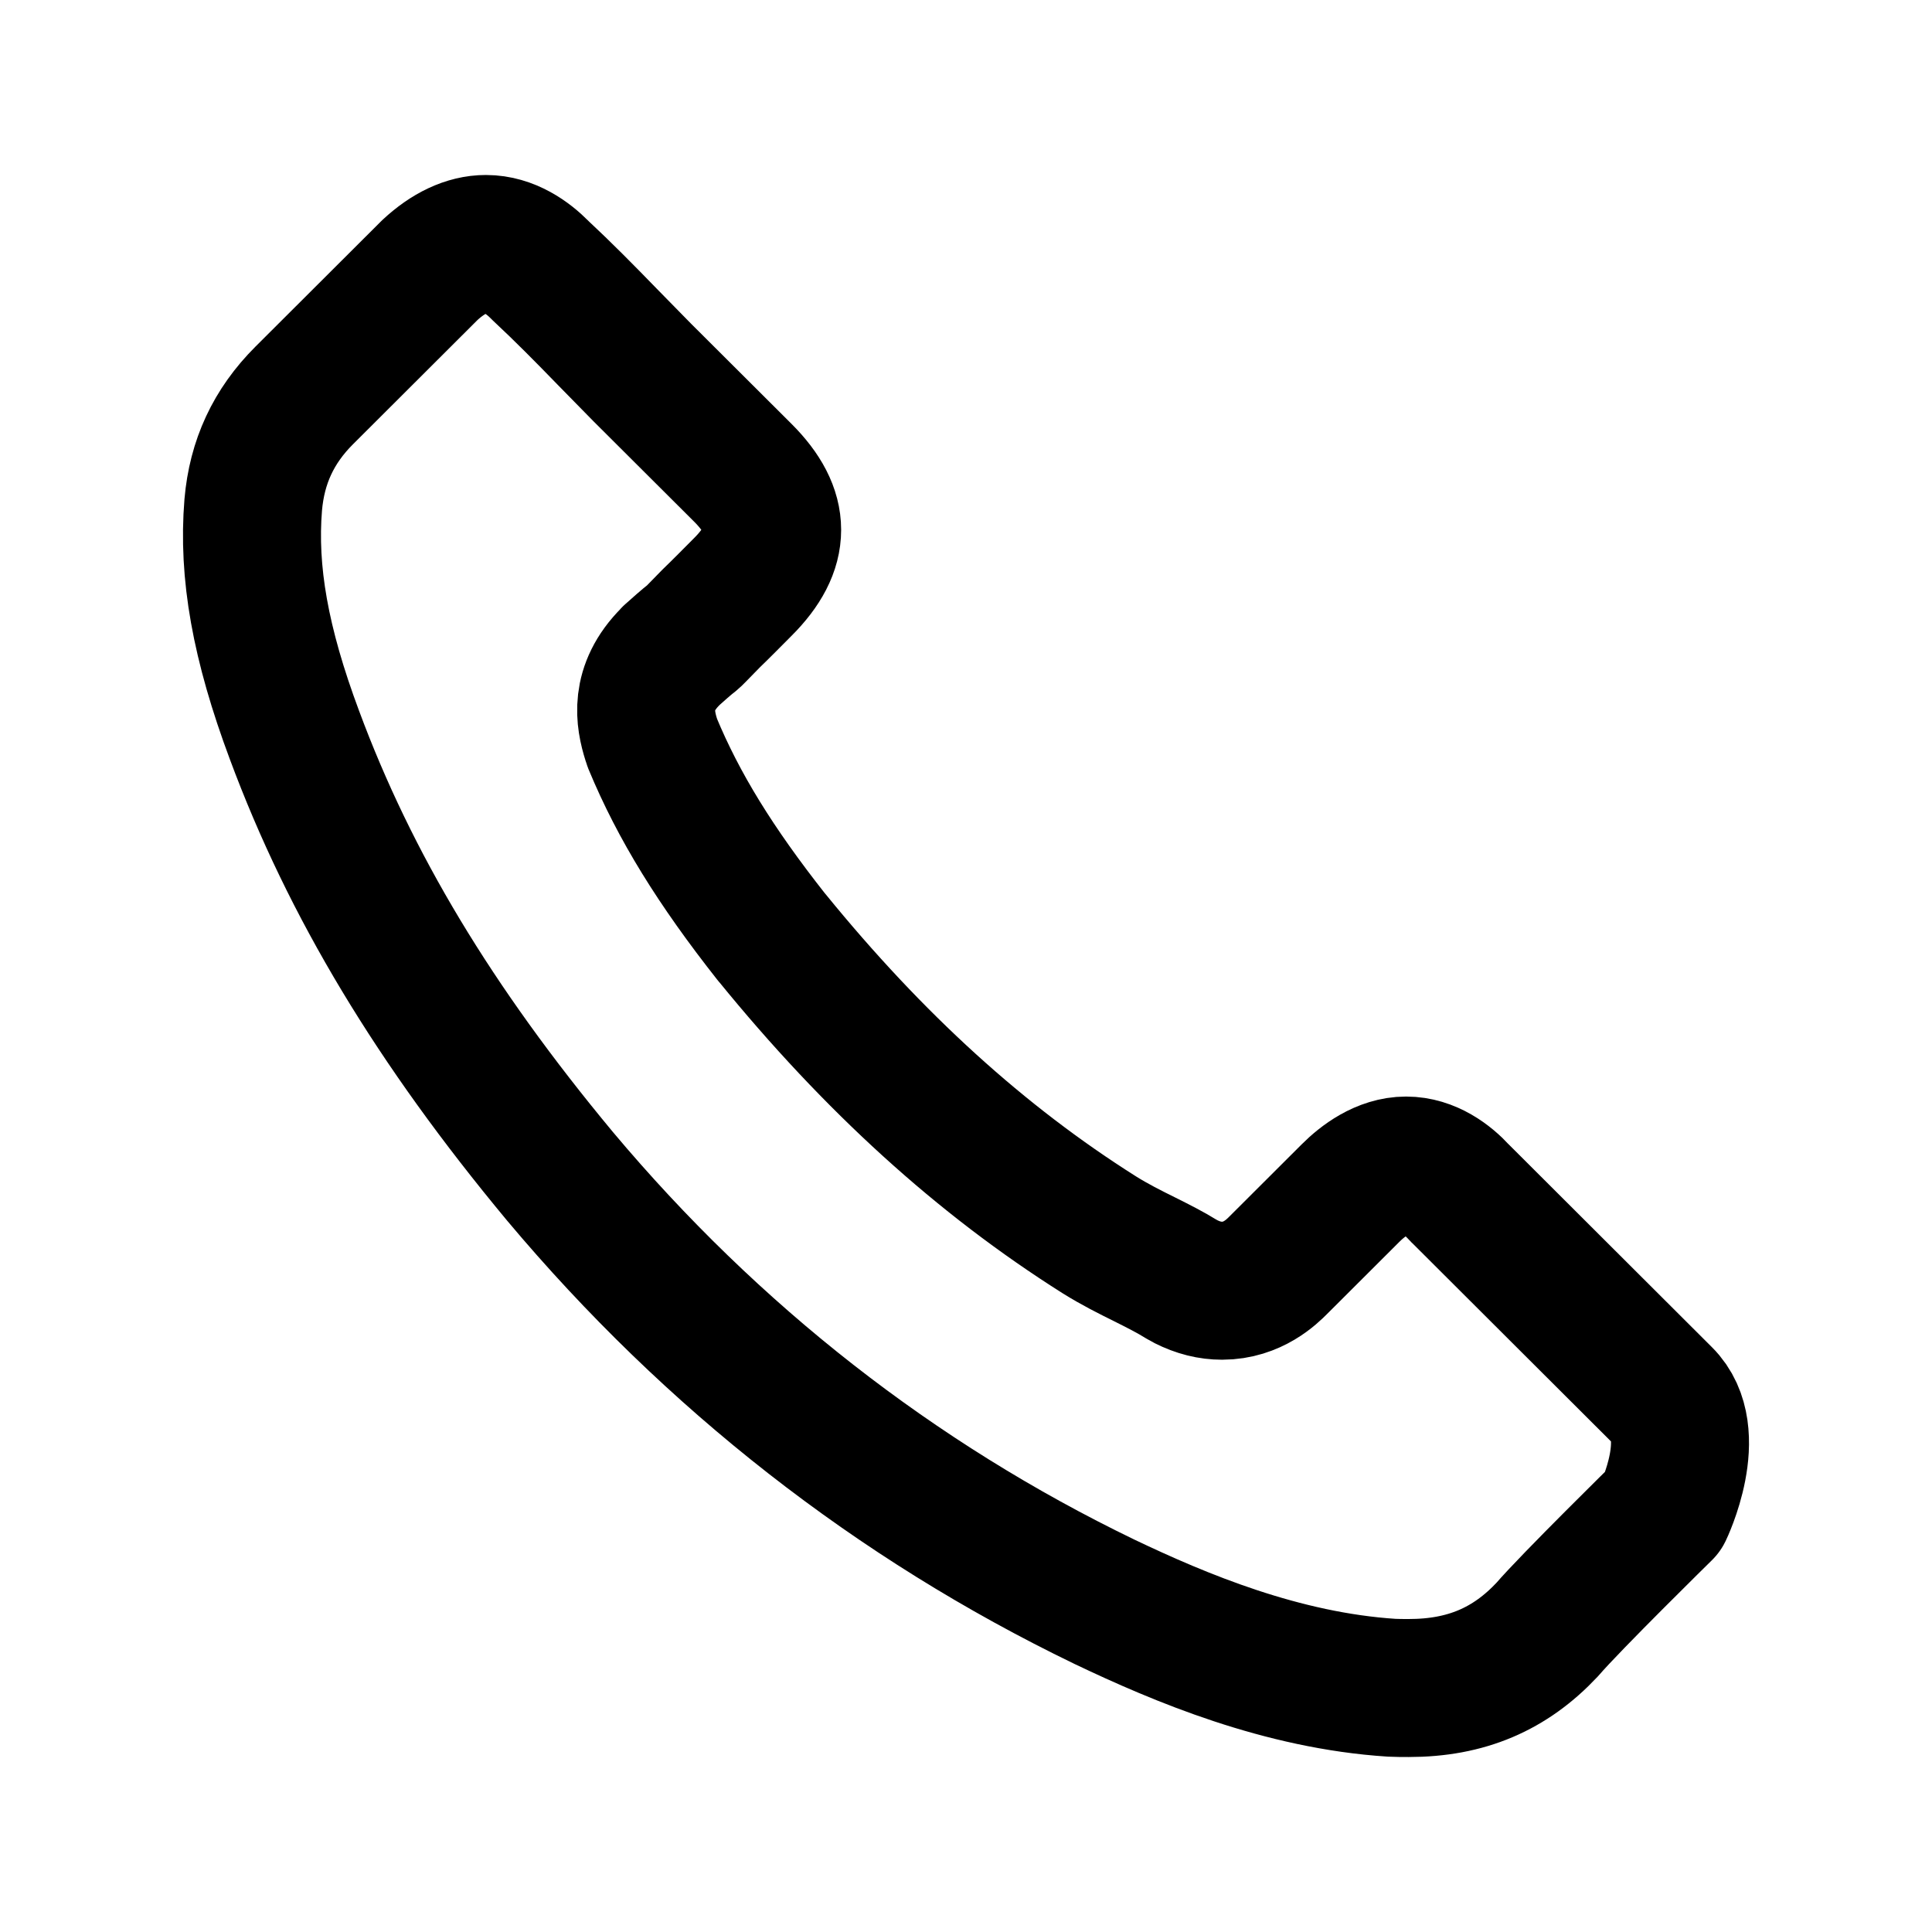 <svg width="14" height="14" viewBox="0 0 14 14" fill="none" xmlns="http://www.w3.org/2000/svg">
<path d="M12.054 10.95C12.054 10.95 11.378 11.614 11.212 11.808C10.942 12.096 10.624 12.232 10.208 12.232C10.168 12.232 10.125 12.232 10.085 12.23C9.291 12.179 8.554 11.87 8.001 11.606C6.489 10.875 5.161 9.838 4.058 8.524C3.147 7.428 2.538 6.415 2.134 5.327C1.886 4.663 1.795 4.146 1.835 3.658C1.862 3.346 1.982 3.088 2.204 2.866L3.115 1.957C3.246 1.835 3.385 1.768 3.521 1.768C3.689 1.768 3.826 1.869 3.911 1.955C3.914 1.957 3.916 1.96 3.919 1.963C4.082 2.115 4.237 2.272 4.4 2.44C4.483 2.525 4.568 2.611 4.654 2.699L5.383 3.426C5.666 3.709 5.666 3.97 5.383 4.253C5.306 4.33 5.231 4.407 5.153 4.482C4.929 4.711 5.105 4.535 4.873 4.743C4.867 4.749 4.862 4.751 4.859 4.757C4.63 4.986 4.672 5.21 4.72 5.362C4.723 5.37 4.726 5.378 4.728 5.386C4.918 5.844 5.185 6.276 5.591 6.791L5.594 6.794C6.331 7.7 7.109 8.407 7.966 8.948C8.076 9.017 8.188 9.073 8.295 9.126C8.391 9.174 8.482 9.22 8.559 9.268C8.57 9.273 8.581 9.281 8.591 9.286C8.682 9.332 8.768 9.353 8.856 9.353C9.078 9.353 9.217 9.214 9.262 9.169L9.786 8.646C9.876 8.556 10.021 8.446 10.189 8.446C10.355 8.446 10.491 8.55 10.574 8.641C10.576 8.644 10.576 8.644 10.579 8.646L12.051 10.115C12.326 10.387 12.054 10.95 12.054 10.95Z" stroke="black" stroke-linecap="round" stroke-linejoin="round"/>
</svg>
